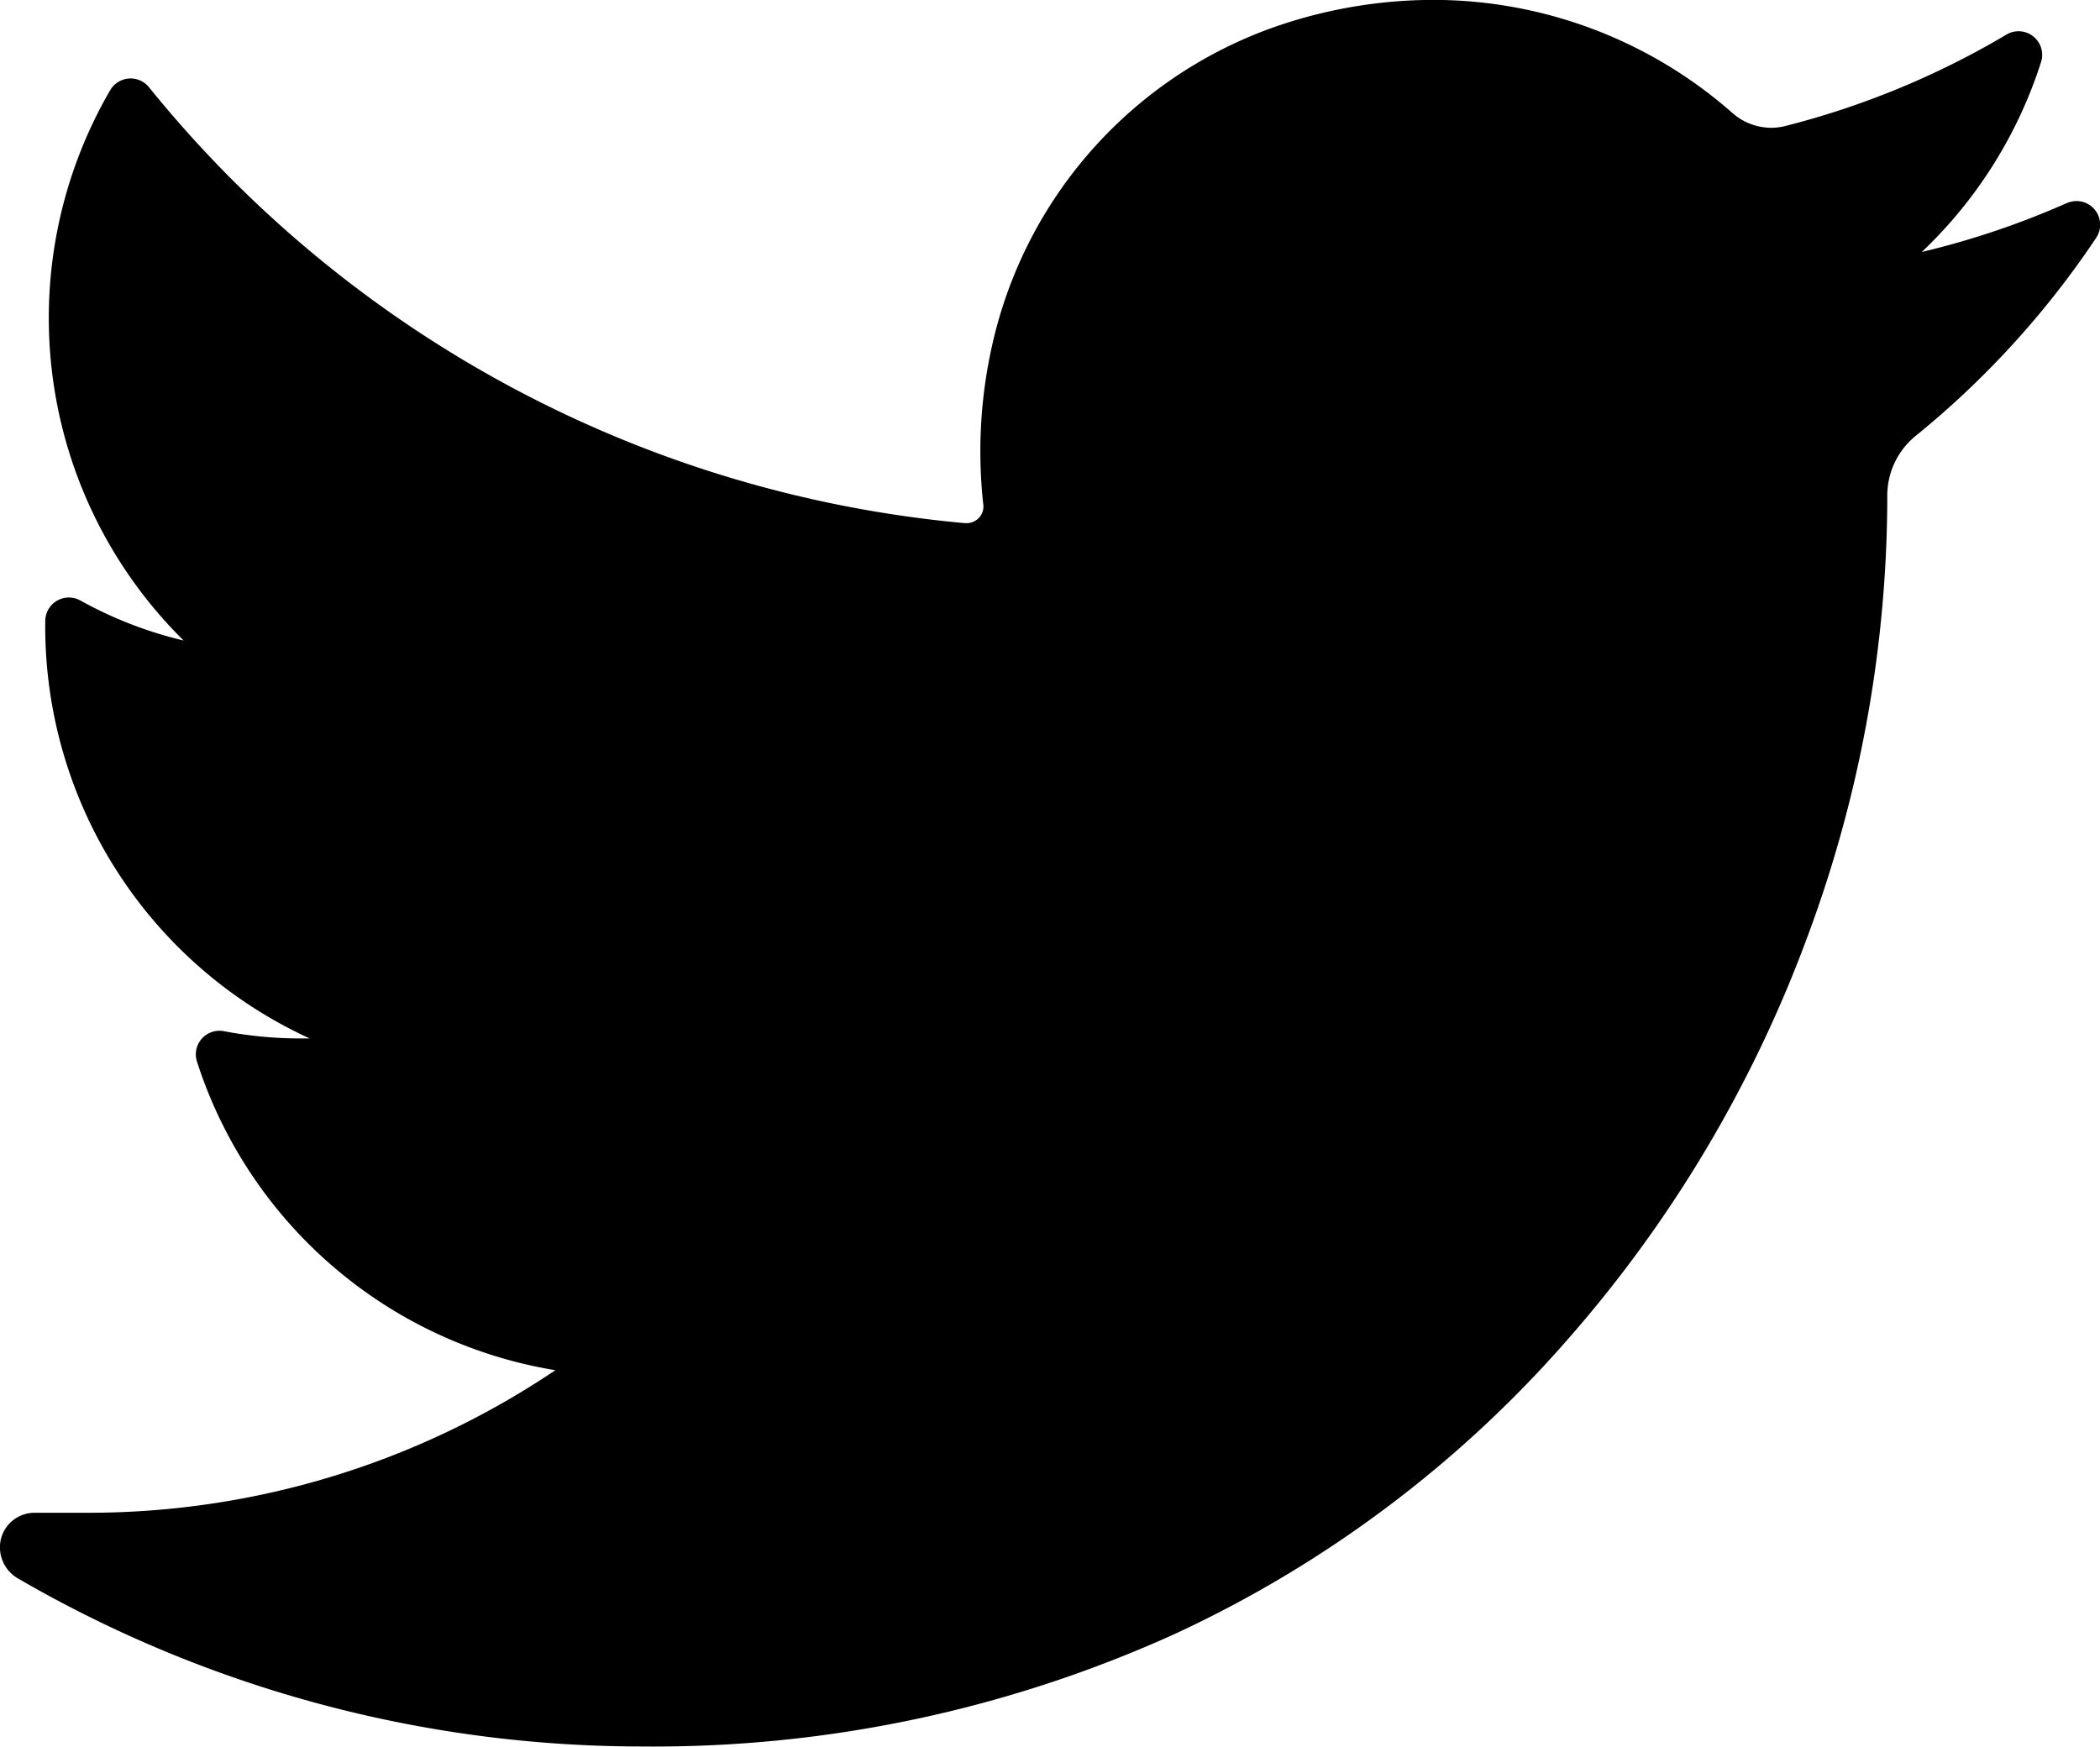 <svg xmlns="http://www.w3.org/2000/svg" width="20" height="16.636" viewBox="0 0 20 16.636">
  <path id="social2" d="M19.682,36.426a7.919,7.919,0,0,1-1.379.465,4.3,4.3,0,0,0,1.135-1.807h0a.225.225,0,0,0-.33-.263h0A7.957,7.957,0,0,1,17,35.692a.537.537,0,0,1-.132.016.559.559,0,0,1-.369-.141,4.312,4.312,0,0,0-2.853-1.077,4.61,4.61,0,0,0-1.366.211,4.177,4.177,0,0,0-2.815,3.01,4.6,4.6,0,0,0-.1,1.588.154.154,0,0,1-.039.121.16.16,0,0,1-.119.054H9.19a11.306,11.306,0,0,1-7.771-4.152h0a.225.225,0,0,0-.37.029h0a4.317,4.317,0,0,0,.7,5.241,3.864,3.864,0,0,1-.983-.381h0a.225.225,0,0,0-.335.194h0a4.317,4.317,0,0,0,2.518,3.977H2.859a3.881,3.881,0,0,1-.726-.069h0a.225.225,0,0,0-.257.29h0a4.321,4.321,0,0,0,3.413,2.939A7.957,7.957,0,0,1,.832,48.9h-.5a.33.33,0,0,0-.323.249.342.342,0,0,0,.163.377,11.835,11.835,0,0,0,5.947,1.6A12,12,0,0,0,11.2,50.049a11.222,11.222,0,0,0,3.718-2.786A12.216,12.216,0,0,0,17.2,43.45a12.046,12.046,0,0,0,.774-4.174v-.066a.734.734,0,0,1,.275-.571,8.522,8.522,0,0,0,1.714-1.882h0a.225.225,0,0,0-.279-.331Z" transform="translate(0 -34.491)"/>
</svg>
